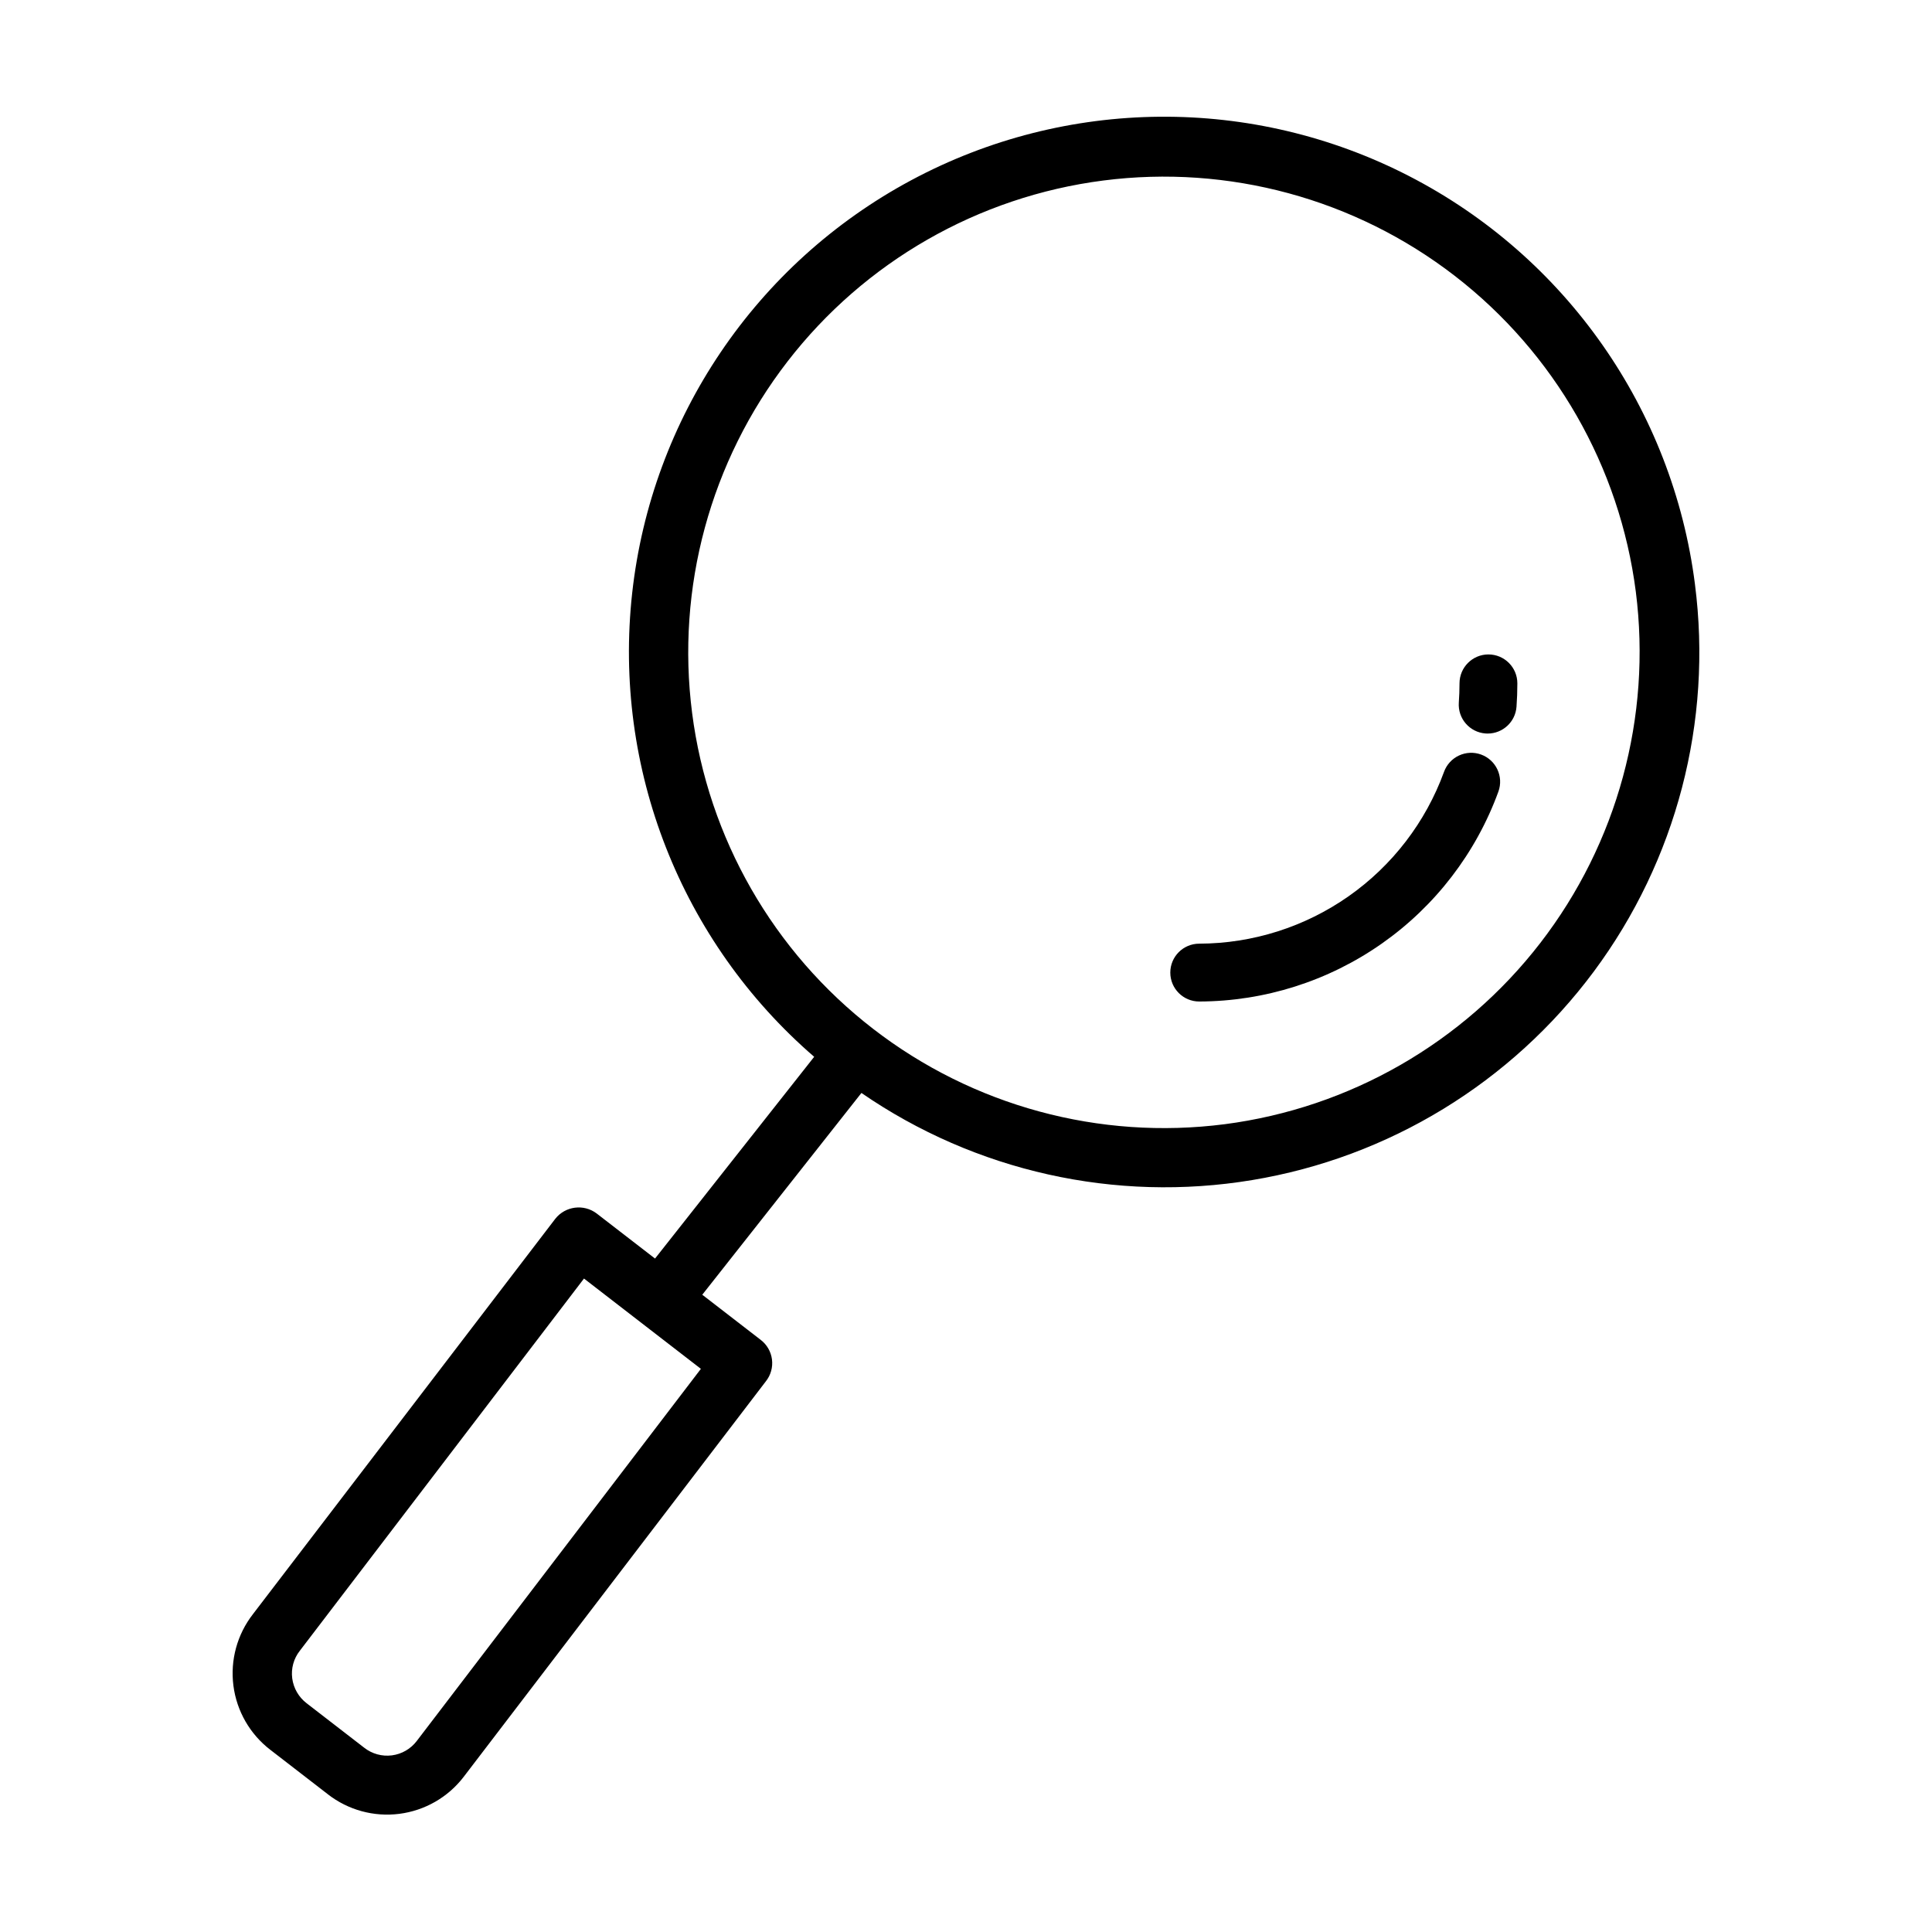 <?xml version="1.0" encoding="UTF-8"?>
<!-- The Best Svg Icon site in the world: iconSvg.co, Visit us! https://iconsvg.co -->
<svg fill="#000000" width="800px" height="800px" version="1.1" viewBox="144 144 512 512" xmlns="http://www.w3.org/2000/svg">
 <g>
  <path d="m593.18 298.82c-5.906-46.312-34.223-86.754-75.727-108.14-41.504-21.383-90.875-20.969-132.01 1.105-41.141 22.074-68.781 62.98-73.91 109.39s12.91 92.363 48.234 122.89l-42.176 53.465-15.445-11.926h0.004c-3.441-2.621-8.348-1.988-11.012 1.414l-80.102 104.74v0.004c-4.184 5.371-6.047 12.191-5.18 18.945 0.867 6.754 4.394 12.883 9.797 17.023l15.246 11.777v0.004c5.375 4.18 12.195 6.039 18.949 5.172 6.754-0.867 12.883-4.391 17.027-9.793l80.09-104.83c1.301-1.637 1.883-3.731 1.617-5.805-0.27-2.078-1.359-3.957-3.031-5.211l-15.441-11.926 42.176-53.469v-0.004c30.223 20.816 67.34 29.094 103.54 23.09 36.203-6 68.664-25.816 90.555-55.27 21.887-29.457 31.492-66.254 26.797-102.65zm-338.73 306.55c-1.598 2.106-3.973 3.484-6.594 3.82-2.621 0.336-5.269-0.395-7.344-2.031l-15.25-11.777c-2.098-1.605-3.469-3.977-3.82-6.594-0.344-2.625 0.387-5.273 2.031-7.344l75.289-98.617 30.98 23.93zm214.07-163.44c-33.164 4.262-66.664-4.828-93.125-25.27-26.465-20.438-43.723-50.555-47.98-83.719-4.262-33.164 4.828-66.664 25.27-93.125 20.438-26.461 50.555-43.723 83.719-47.98 33.164-4.258 66.66 4.832 93.125 25.27 26.461 20.438 43.723 50.555 47.98 83.719 4.215 33.156-4.891 66.633-25.324 93.086-20.43 26.449-50.52 43.723-83.664 48.02z"/>
  <path d="m536.5 343.96c-1.91-0.695-4.019-0.602-5.863 0.262-1.84 0.859-3.266 2.418-3.957 4.328-4.856 13.316-13.68 24.82-25.281 32.965-11.602 8.141-25.422 12.527-39.594 12.566-4.234 0-7.664 3.43-7.664 7.664 0 4.234 3.43 7.664 7.664 7.664 17.32-0.047 34.207-5.402 48.387-15.352 14.18-9.949 24.965-24.004 30.898-40.277 1.441-3.981-0.613-8.375-4.59-9.82z"/>
  <path d="m538.45 317.43c-4.231 0.004-7.664 3.434-7.664 7.664 0 1.711-0.066 3.406-0.184 5.086-0.305 4.223 2.867 7.894 7.09 8.199 0.191 0.016 0.375 0.02 0.562 0.02 4.016-0.008 7.344-3.106 7.637-7.109 0.148-2.047 0.223-4.109 0.223-6.191v-0.004c0-4.231-3.43-7.66-7.664-7.664z"/>
 </g>
</svg>